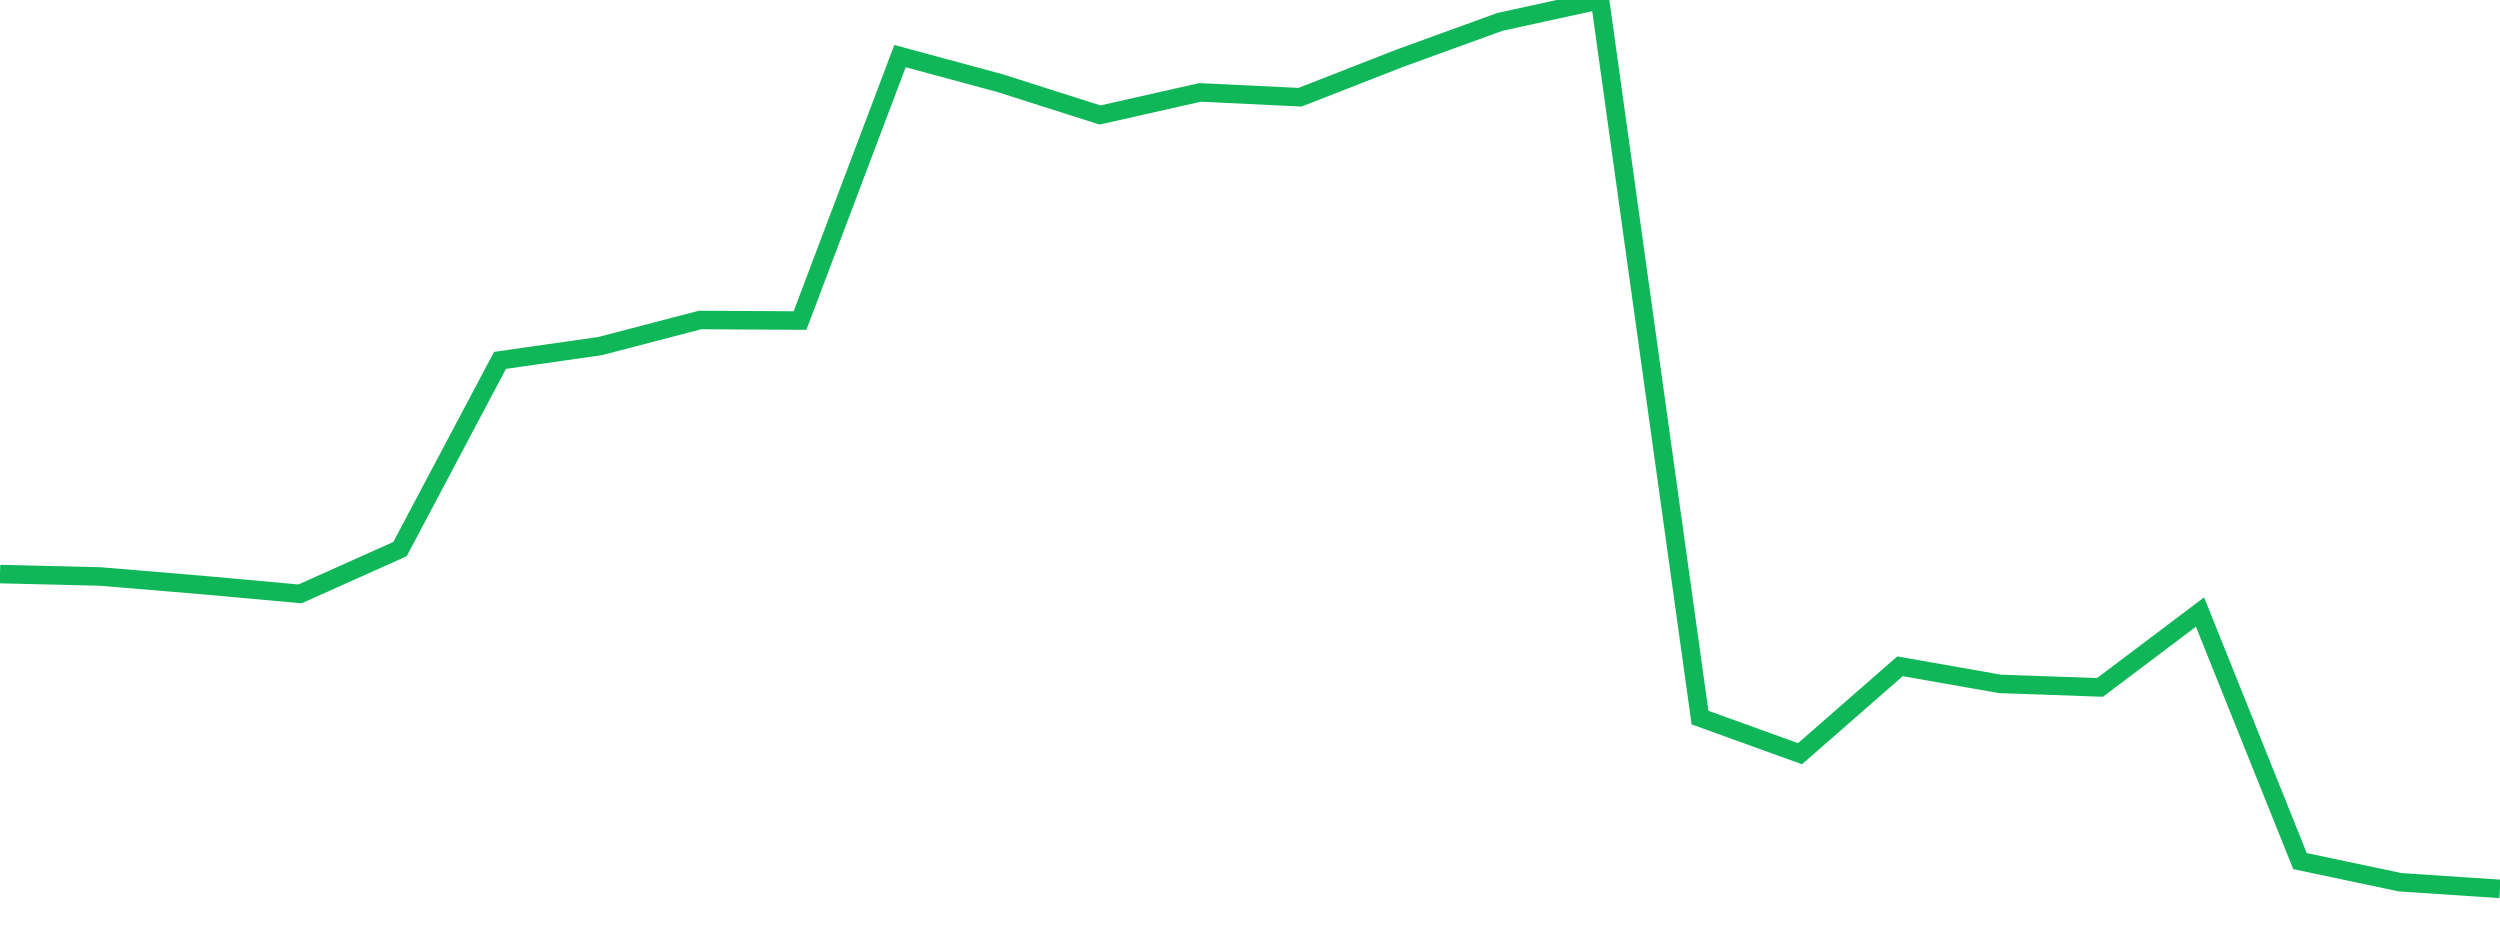 <?xml version="1.0" standalone="no"?>
<!DOCTYPE svg PUBLIC "-//W3C//DTD SVG 1.1//EN" "http://www.w3.org/Graphics/SVG/1.1/DTD/svg11.dtd">
<svg width="135" height="50" viewBox="0 0 135 50" preserveAspectRatio="none" class="sparkline" xmlns="http://www.w3.org/2000/svg"
xmlns:xlink="http://www.w3.org/1999/xlink"><path  class="sparkline--line" d="M 0 31 L 0 31 L 5.4 31.13 L 10.8 31.58 L 16.2 32.07 L 21.6 29.65 L 27 19.46 L 32.4 18.69 L 37.8 17.28 L 43.2 17.31 L 48.6 3.03 L 54 4.49 L 59.4 6.21 L 64.8 4.99 L 70.2 5.25 L 75.6 3.14 L 81 1.18 L 86.4 0 L 91.8 38.75 L 97.2 40.7 L 102.6 35.98 L 108 36.93 L 113.4 37.12 L 118.8 33.05 L 124.2 46.5 L 129.6 47.64 L 135 48" fill="none" stroke-width="1" stroke="#10b759"></path></svg>